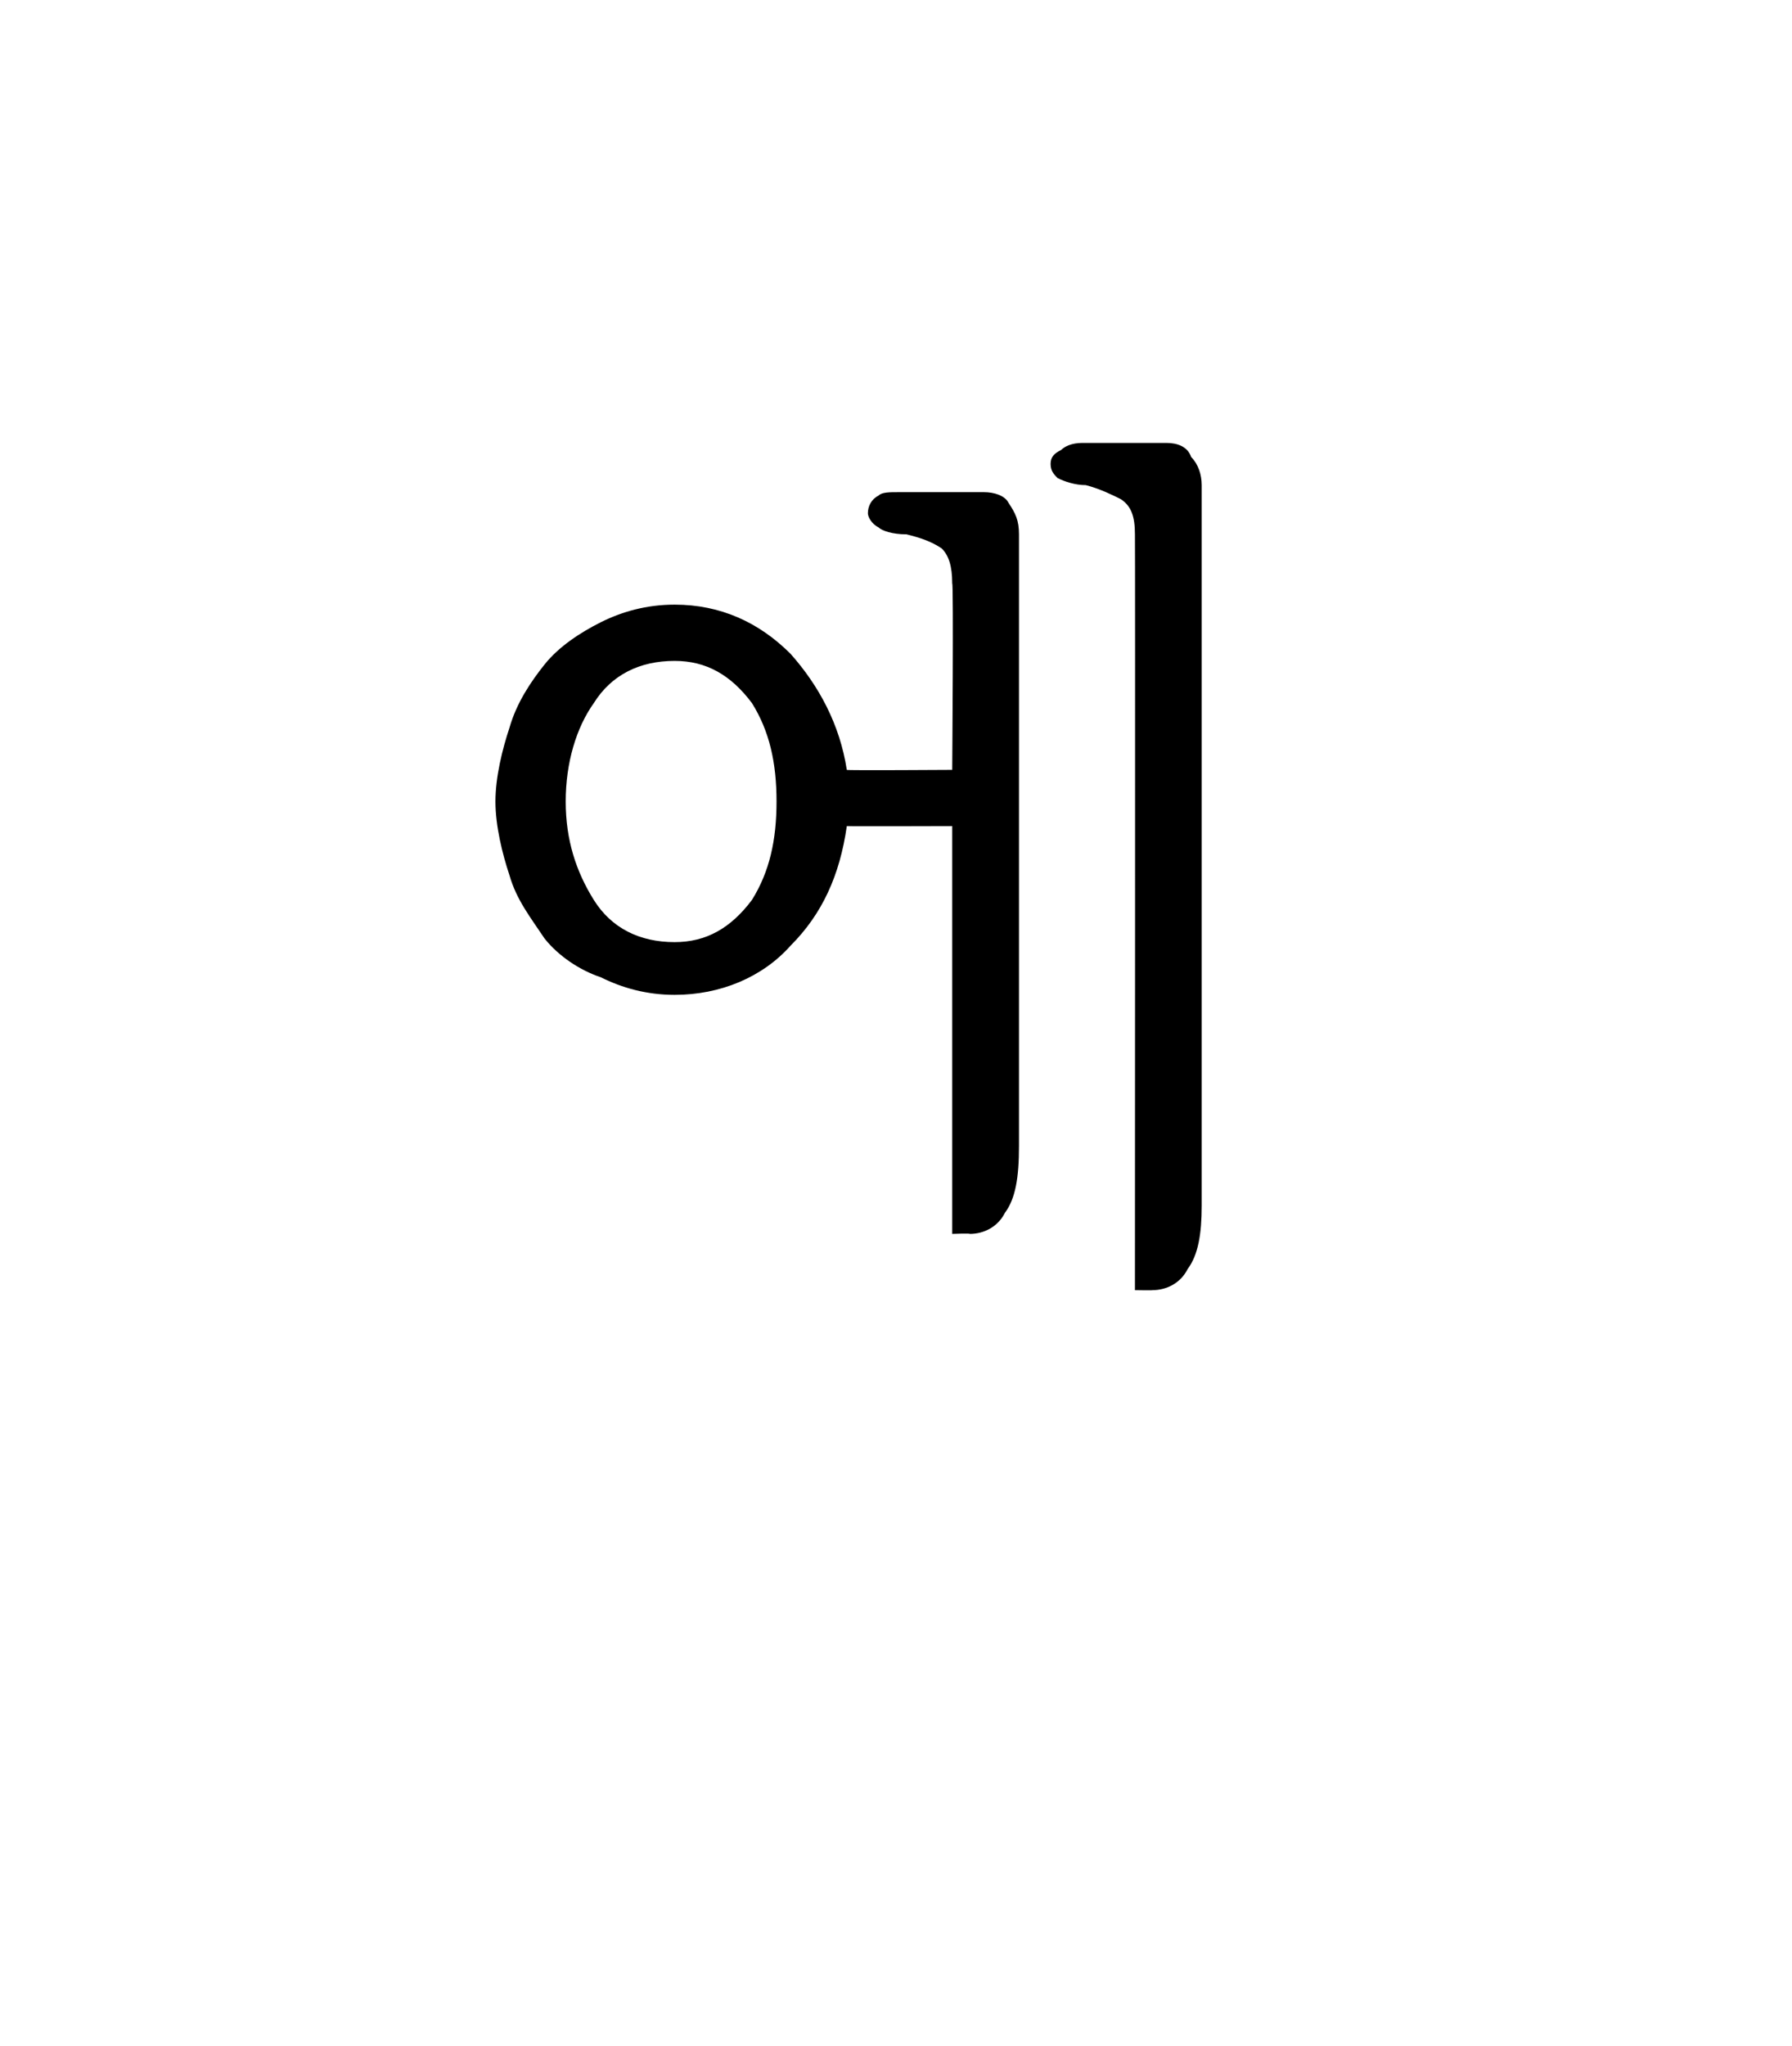<?xml version="1.0" standalone="no"?>
<!DOCTYPE svg PUBLIC "-//W3C//DTD SVG 1.1//EN" "http://www.w3.org/Graphics/SVG/1.1/DTD/svg11.dtd">
<svg xmlns="http://www.w3.org/2000/svg" version="1.1" width="51px" height="58.2px" viewBox="0 -1 51 58.2" style="top:-1px">
  <desc> </desc>
  <defs/>
  <g id="Polygon24640">
    <path d="M 14.1 21.8 C 14.1 21.1 14.3 20.3 14.5 19.7 C 14.7 19 15.1 18.4 15.5 17.9 C 15.9 17.4 16.5 17 17.1 16.7 C 17.7 16.4 18.4 16.2 19.2 16.2 C 20.5 16.2 21.6 16.7 22.5 17.6 C 23.3 18.5 23.9 19.6 24.1 20.9 C 24.07 20.92 27.1 20.9 27.1 20.9 C 27.1 20.9 27.14 15.59 27.1 15.6 C 27.1 15.1 27 14.8 26.8 14.6 C 26.5 14.4 26.2 14.3 25.8 14.2 C 25.4 14.2 25.1 14.1 25 14 C 24.8 13.9 24.7 13.7 24.7 13.6 C 24.7 13.4 24.8 13.2 25 13.1 C 25.1 13 25.3 13 25.6 13 C 25.6 13 28 13 28 13 C 28.3 13 28.6 13.1 28.7 13.3 C 28.9 13.6 29 13.8 29 14.2 C 29 14.2 29 31.6 29 31.6 C 29 32.5 28.9 33.1 28.6 33.5 C 28.4 33.9 28 34.1 27.6 34.1 C 27.61 34.08 27.1 34.1 27.1 34.1 L 27.1 22.5 C 27.1 22.5 24.1 22.51 24.1 22.5 C 23.9 23.9 23.4 25 22.5 25.9 C 21.7 26.8 20.5 27.3 19.2 27.3 C 18.4 27.3 17.7 27.1 17.1 26.8 C 16.5 26.6 15.9 26.2 15.5 25.7 C 15.1 25.1 14.7 24.6 14.5 23.9 C 14.3 23.3 14.1 22.5 14.1 21.8 Z M 16.1 21.8 C 16.1 22.9 16.4 23.8 16.9 24.6 C 17.4 25.4 18.2 25.8 19.2 25.8 C 20.1 25.8 20.8 25.4 21.4 24.6 C 21.9 23.8 22.1 22.9 22.1 21.8 C 22.1 20.7 21.9 19.8 21.4 19 C 20.8 18.2 20.1 17.8 19.2 17.8 C 18.2 17.8 17.4 18.2 16.9 19 C 16.4 19.7 16.1 20.7 16.1 21.8 Z M 34.2 12.8 C 34.2 12.8 34.2 33.3 34.2 33.3 C 34.2 34.1 34.1 34.7 33.8 35.1 C 33.6 35.5 33.2 35.7 32.8 35.7 C 32.81 35.71 32.3 35.7 32.3 35.7 C 32.3 35.7 32.31 14.24 32.3 14.2 C 32.3 13.7 32.2 13.4 31.9 13.2 C 31.7 13.1 31.3 12.9 30.9 12.8 C 30.6 12.8 30.3 12.7 30.1 12.6 C 30 12.5 29.9 12.4 29.9 12.2 C 29.9 12 30 11.9 30.2 11.8 C 30.3 11.7 30.5 11.6 30.8 11.6 C 30.8 11.6 33.2 11.6 33.2 11.6 C 33.5 11.6 33.8 11.7 33.9 12 C 34.1 12.2 34.2 12.5 34.2 12.8 Z " stroke="none" fill="#000"/>
  </g>
</svg>